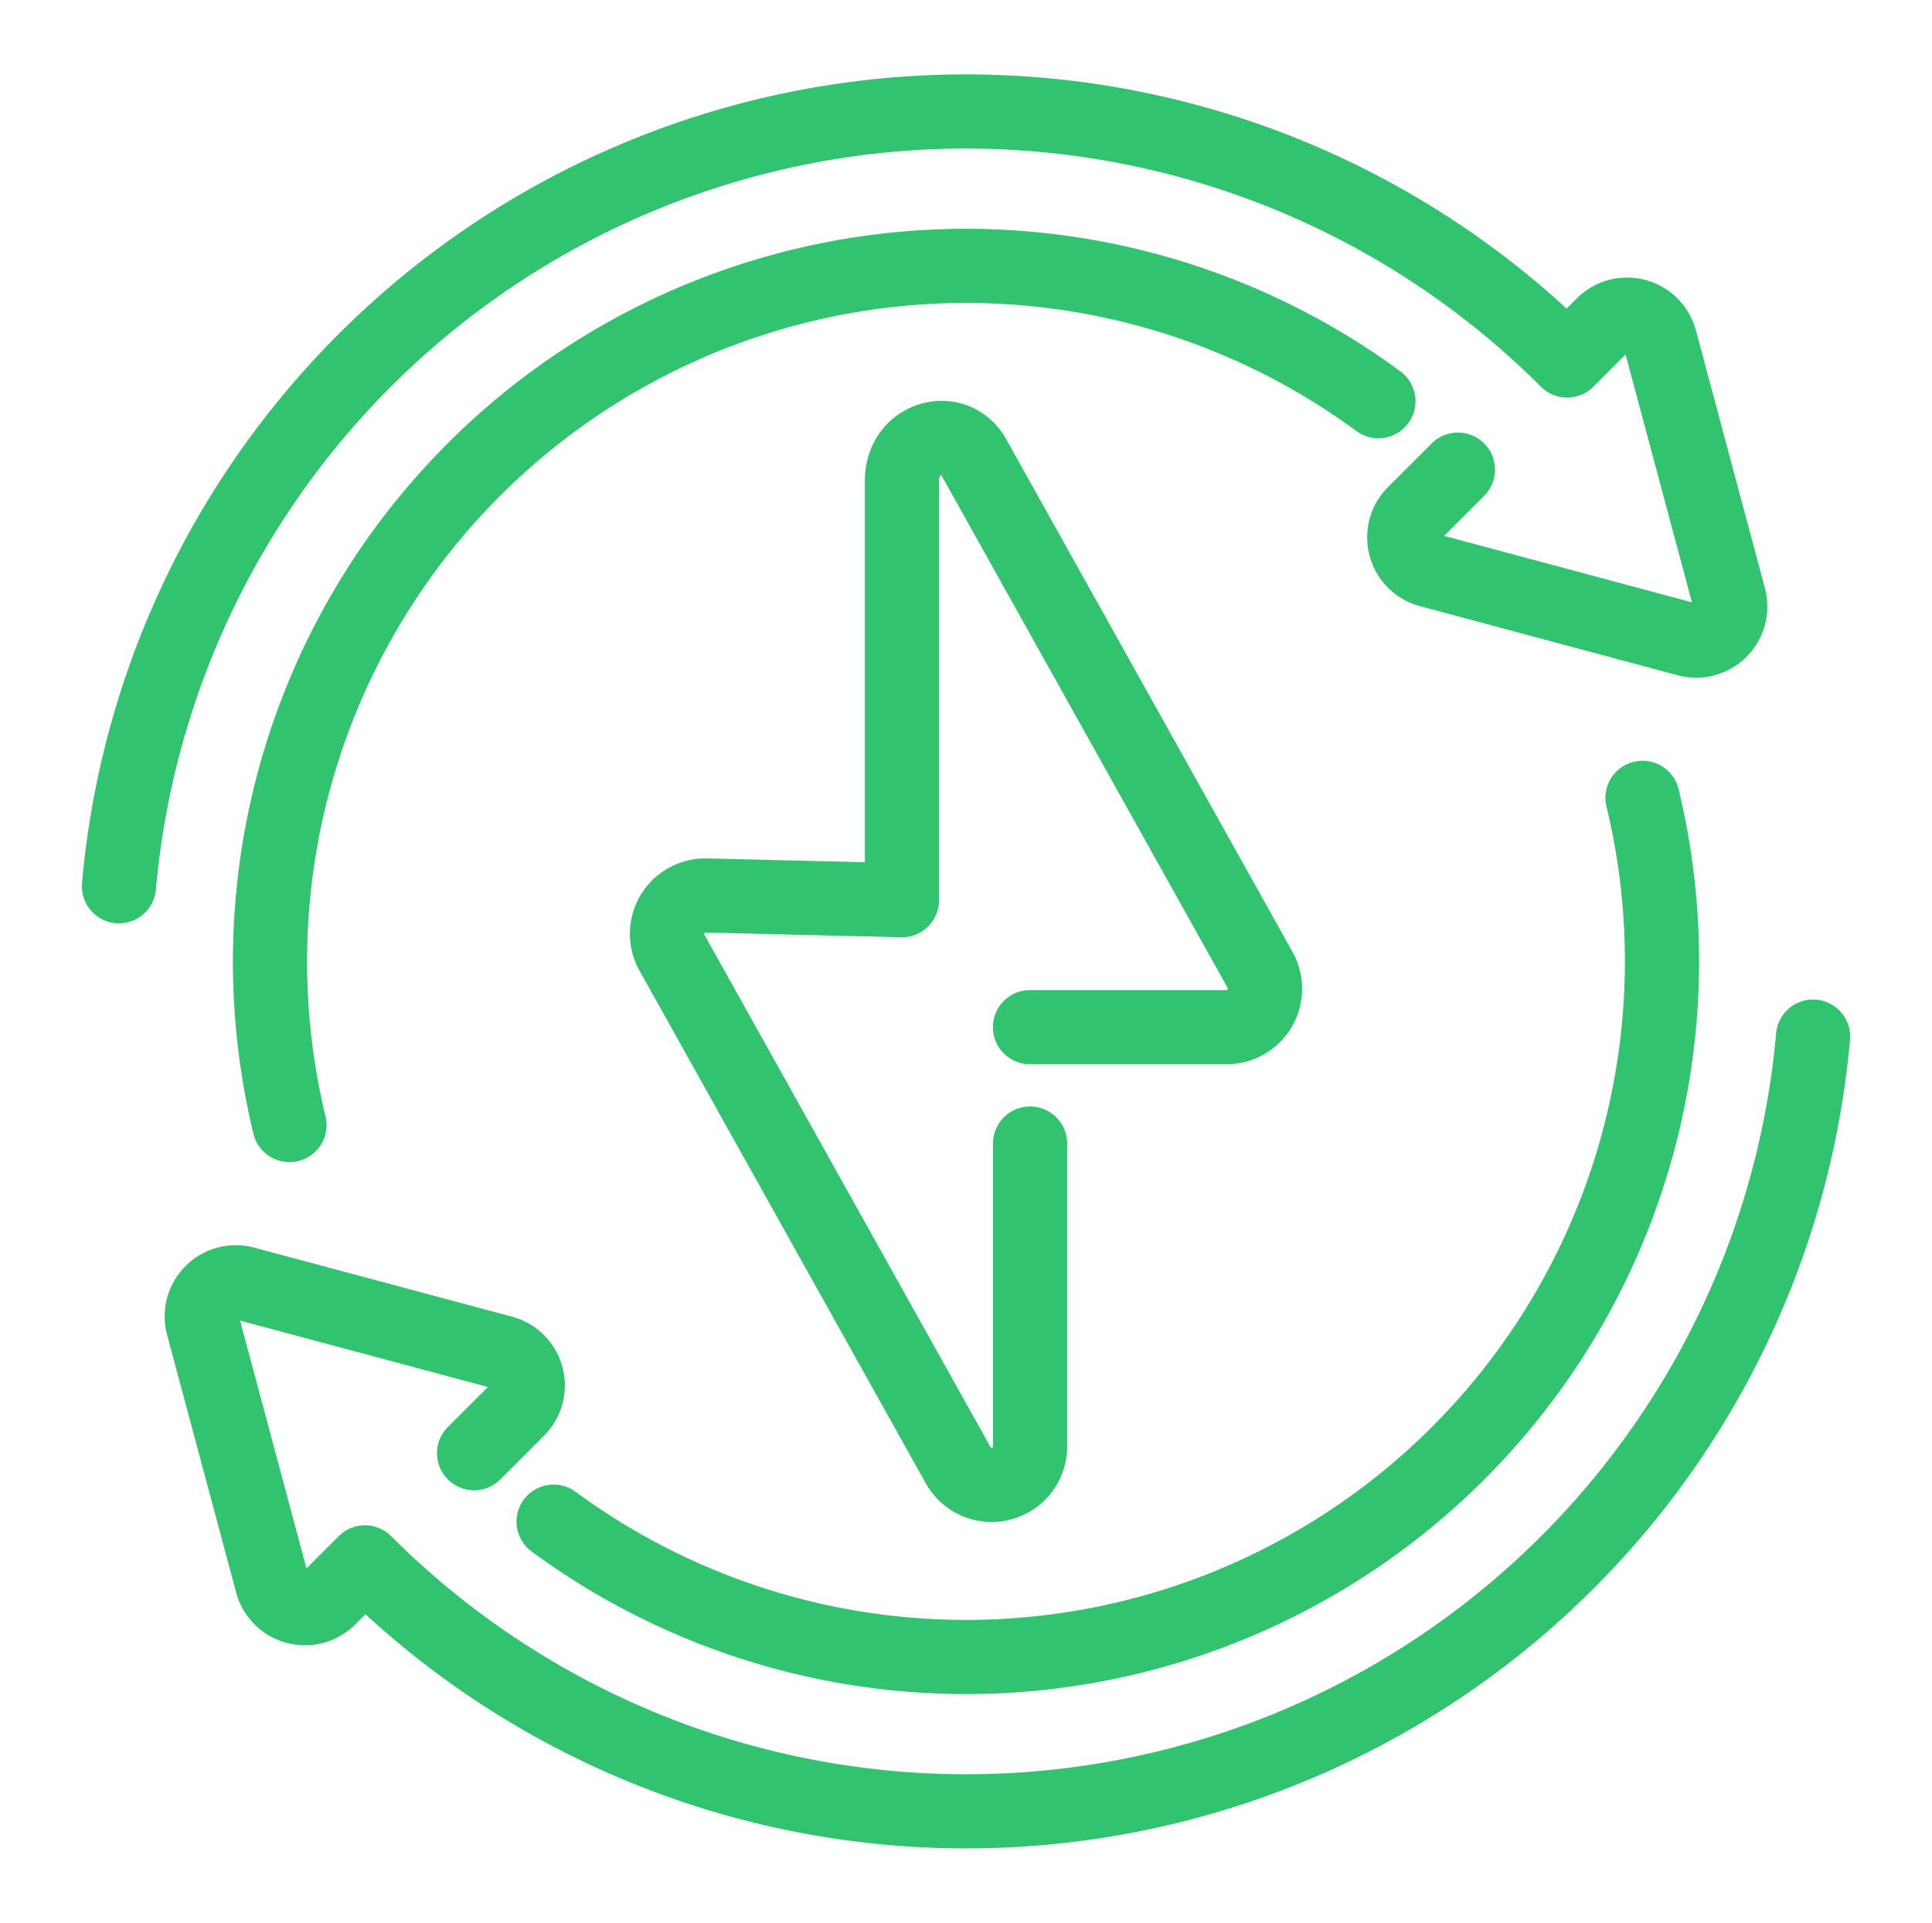 <svg xmlns="http://www.w3.org/2000/svg" xmlns:xlink="http://www.w3.org/1999/xlink" width="130.251" height="129.669" viewBox="0 0 130.251 129.669">
  <defs>
    <clipPath id="clip-path">
      <rect id="Rectangle_5" data-name="Rectangle 5" width="130.251" height="129.669" transform="translate(-7 -6.5)" fill="none" stroke="#31c36d" stroke-width="5"/>
    </clipPath>
  </defs>
  <g id="Odborna_instalace" data-name="Odborna instalace" transform="translate(7 6.5)">
    <g id="Group_8" data-name="Group 8" clip-path="url(#clip-path)">
      <path id="Path_18" data-name="Path 18" d="M117.516,96.182h13.255a2.589,2.589,0,0,0,2.261-3.851l-19.3-34.572c-1.3-2.329-4.849-1.407-4.849,1.585V87.62L95.631,87.3a2.588,2.588,0,0,0-2.26,3.849l19.3,34.572a2.588,2.588,0,0,0,4.849-1.262V104.031" transform="translate(-55.075 -33.415)" fill="none" stroke="#31c36d" stroke-linecap="round" stroke-linejoin="round" stroke-width="5"/>
      <path id="Path_19" data-name="Path 19" d="M28.775,85.951a46.92,46.92,0,0,1,73.414-48.811" transform="translate(-16.26 -16.584)" fill="none" stroke="#31c36d" stroke-linecap="round" stroke-linejoin="round" stroke-width="5"/>
      <path id="Path_20" data-name="Path 20" d="M92.768,26.651,89.83,29.589a2.3,2.3,0,0,0,1.033,3.854L108.229,38.1a2.3,2.3,0,0,0,2.821-2.821L106.4,17.909a2.3,2.3,0,0,0-3.854-1.033l-2.413,2.413A57.323,57.323,0,0,0,2.5,54.744" transform="translate(-1.48 -1.48)" fill="none" stroke="#31c36d" stroke-linecap="round" stroke-linejoin="round" stroke-width="5"/>
      <path id="Path_21" data-name="Path 21" d="M147.727,115.925a46.92,46.92,0,0,1-73.414,48.811" transform="translate(-43.991 -68.623)" fill="none" stroke="#31c36d" stroke-linecap="round" stroke-linejoin="round" stroke-width="5"/>
      <path id="Path_22" data-name="Path 22" d="M34.537,183.481l2.938-2.938a2.3,2.3,0,0,0-1.032-3.854l-17.366-4.654a2.3,2.3,0,0,0-2.821,2.822l4.653,17.366a2.3,2.3,0,0,0,3.854,1.033l2.413-2.413a57.324,57.324,0,0,0,97.631-35.456" transform="translate(-9.574 -91.984)" fill="none" stroke="#31c36d" stroke-linecap="round" stroke-linejoin="round" stroke-width="5"/>
    </g>
  </g>
</svg>
